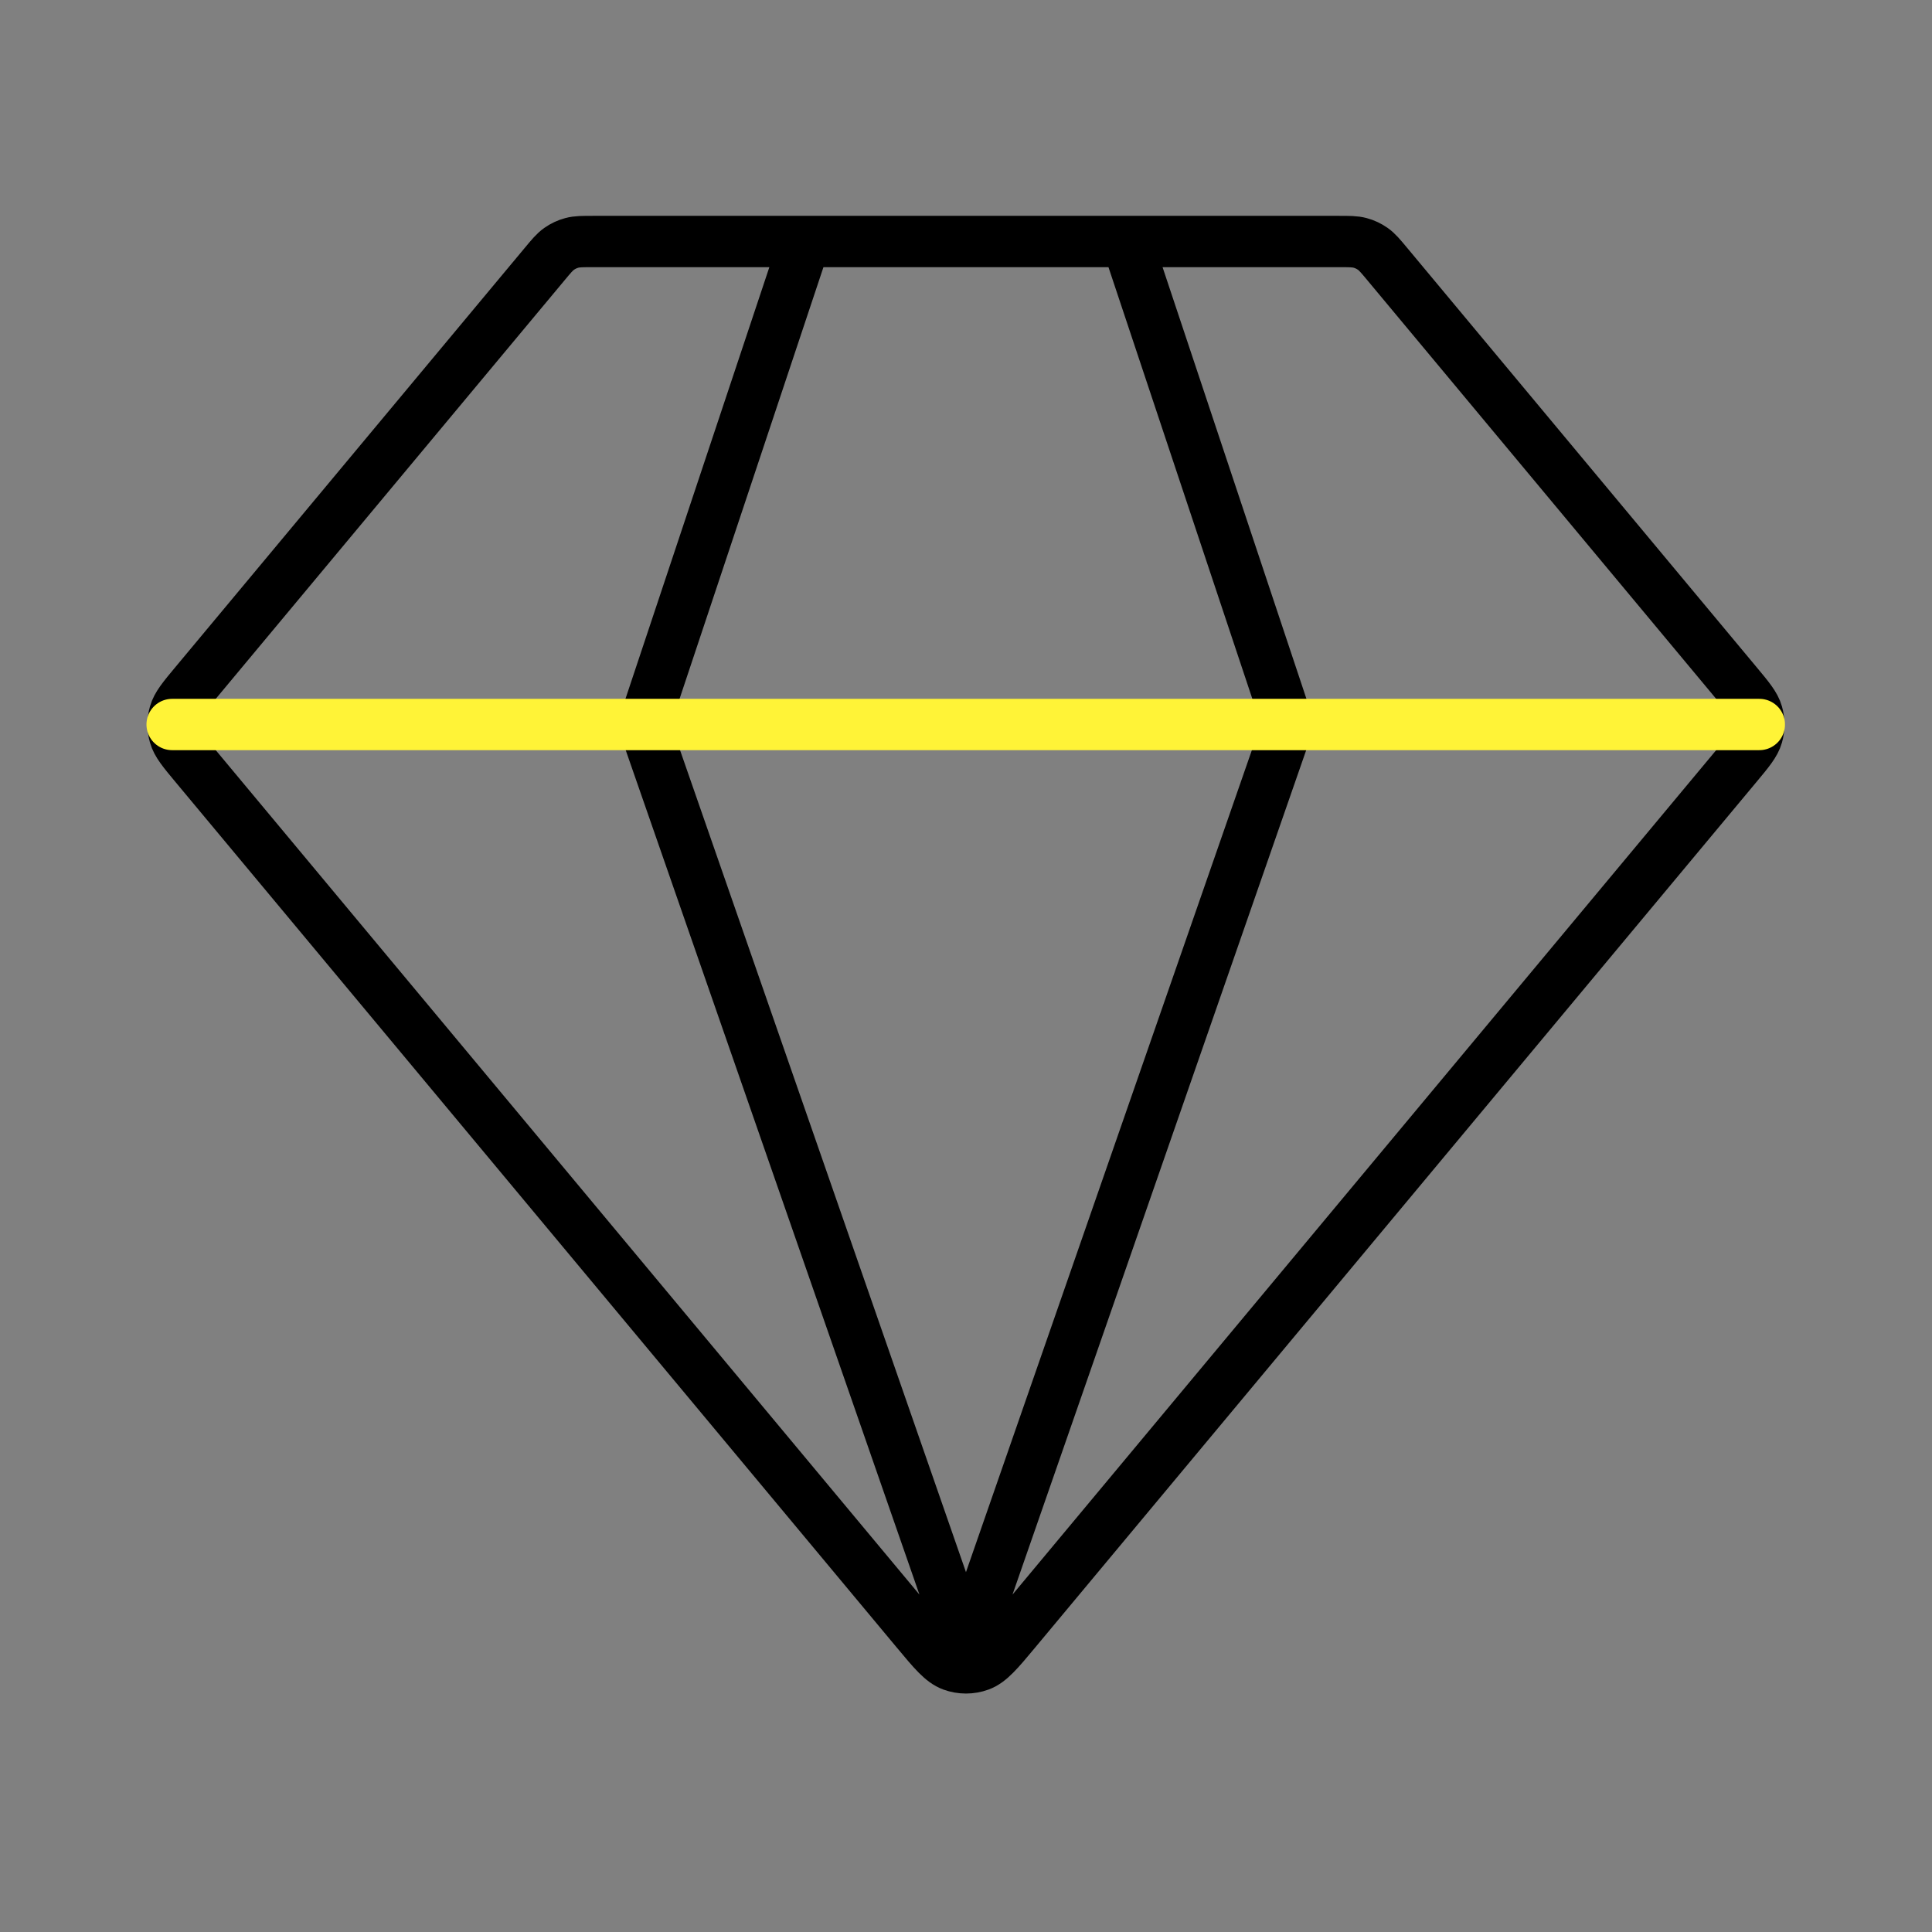 <?xml version="1.0" encoding="UTF-8"?> <svg xmlns="http://www.w3.org/2000/svg" width="64" height="64" viewBox="0 0 64 64" fill="none"><rect x="0" y="0" width="64" height="64" fill="#808080" stroke="none"/><path d="M26.665 8L21.332 24L31.999 54.667L42.665 24L37.332 8M33.638 54.033L57.527 25.366C57.932 24.88 58.135 24.637 58.212 24.366C58.28 24.127 58.28 23.873 58.212 23.634C58.135 23.363 57.932 23.12 57.527 22.634L45.972 8.768C45.737 8.485 45.619 8.344 45.475 8.243C45.347 8.153 45.205 8.086 45.054 8.046C44.884 8 44.7 8 44.333 8H19.665C19.297 8 19.114 8 18.944 8.046C18.793 8.086 18.65 8.153 18.523 8.243C18.378 8.344 18.261 8.485 18.026 8.768L6.47 22.634C6.065 23.12 5.863 23.363 5.786 23.634C5.717 23.873 5.717 24.127 5.786 24.366C5.863 24.637 6.065 24.88 6.47 25.366L30.36 54.033C30.923 54.709 31.204 55.046 31.541 55.17C31.837 55.278 32.161 55.278 32.456 55.17C32.793 55.046 33.075 54.709 33.638 54.033Z" stroke="black" stroke-width="1.7" stroke-linecap="round" stroke-linejoin="round"></path><path d="M5.702 24H58.28" stroke="#FFF337" stroke-width="1.7" stroke-linecap="round" stroke-linejoin="round"></path></svg> 